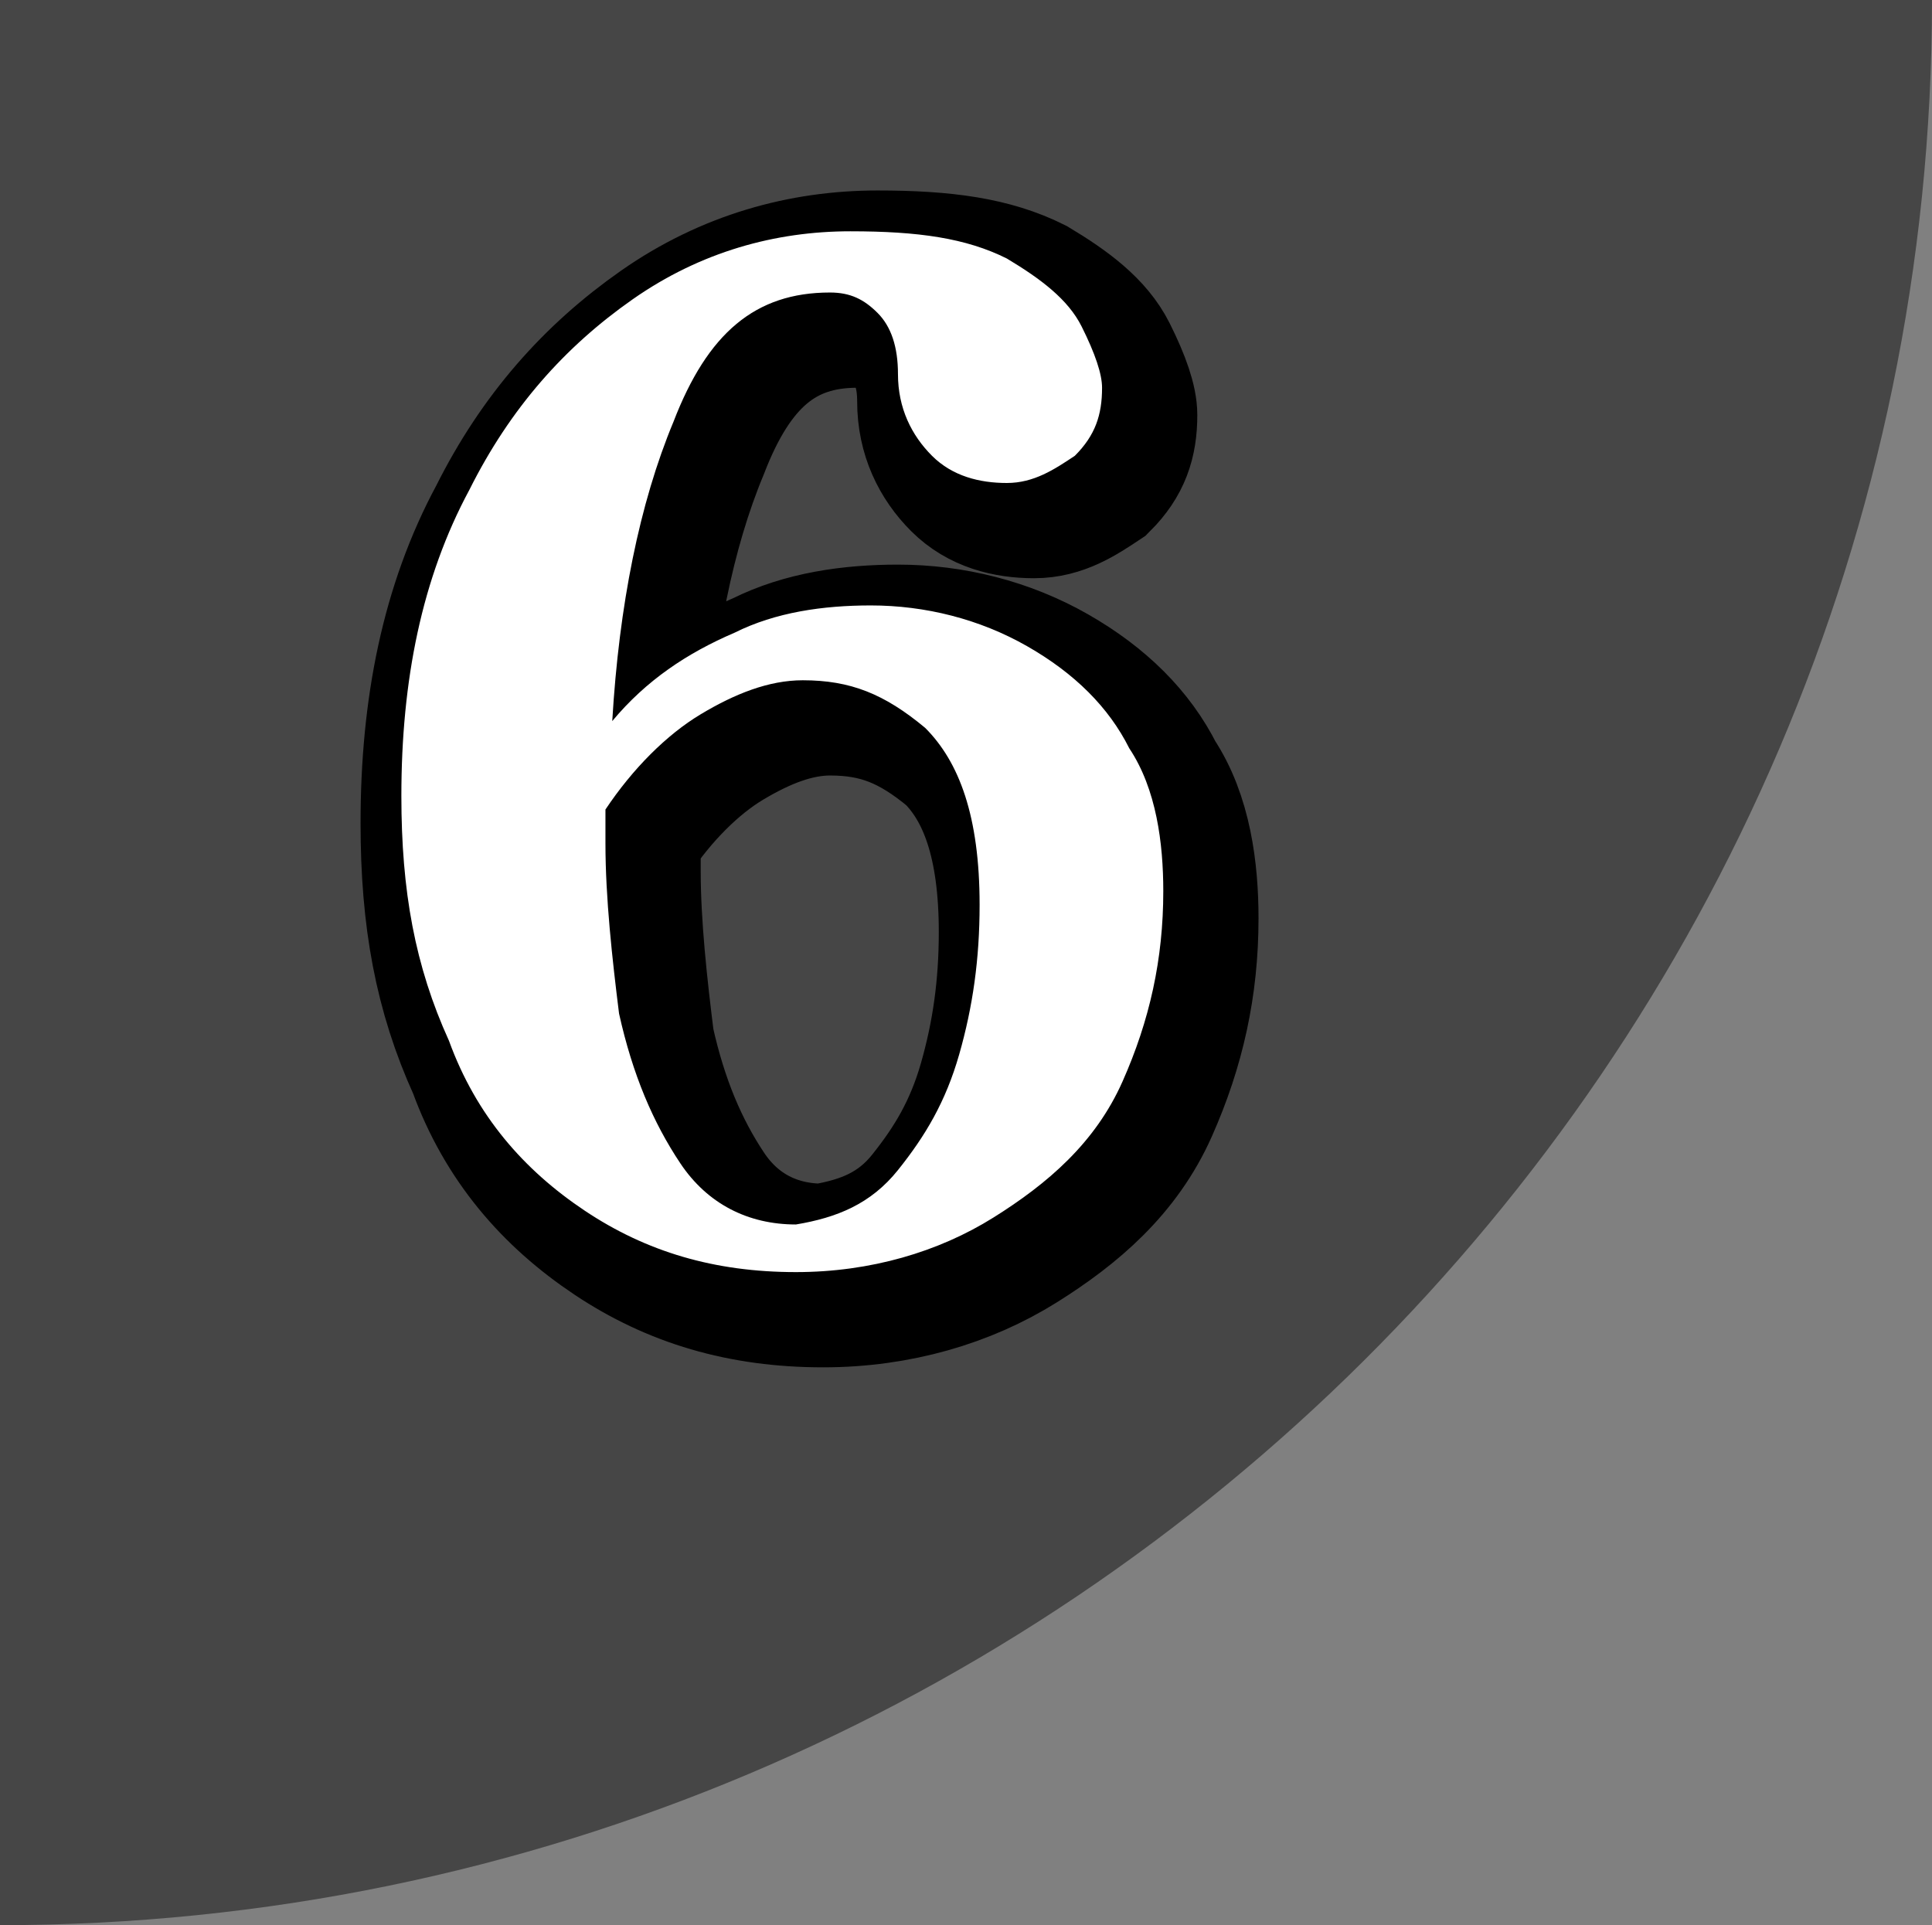 <?xml version="1.0" encoding="utf-8"?>
<!-- Generator: Adobe Illustrator 26.0.1, SVG Export Plug-In . SVG Version: 6.00 Build 0)  -->
<svg version="1.1" id="レイヤー_1" xmlns="http://www.w3.org/2000/svg" xmlns:xlink="http://www.w3.org/1999/xlink" x="0px"
	 y="0px" viewBox="0 0 28.4 28.3" style="enable-background:new 0 0 28.4 28.3;" xml:space="preserve">
<rect x="0" y="0" width="28.4" height="28.3" fill="#808080" stroke="none"/>
<style type="text/css">
	.st0{fill:#464646;}
	.st1{stroke:#000000;stroke-width:2;stroke-miterlimit:10;}
	.st2{fill:#FFFFFF;}
</style>
<path class="st0" d="M0,0h28.4c0,15.6-12.8,28.3-28.4,28.3V0z"/>
<g>
	<path class="st1" d="M15.5,9.9c0.7,0.4,1.2,0.9,1.5,1.5c0.4,0.6,0.5,1.4,0.5,2.1c0,1-0.2,1.9-0.6,2.8c-0.4,0.9-1.1,1.5-1.9,2
		c-0.8,0.5-1.8,0.8-2.9,0.8c-1.2,0-2.2-0.3-3.1-0.9c-0.9-0.6-1.6-1.4-2-2.5c-0.5-1.1-0.7-2.2-0.7-3.6c0-1.7,0.3-3.2,1-4.5
		c0.6-1.2,1.4-2.1,2.4-2.8s2.1-1,3.2-1c1,0,1.7,0.1,2.3,0.4c0.5,0.3,0.9,0.6,1.1,1s0.3,0.7,0.3,0.9c0,0.4-0.1,0.7-0.4,1
		c-0.3,0.2-0.6,0.4-1,0.4s-0.8-0.1-1.1-0.4s-0.5-0.7-0.5-1.2c0-0.4-0.1-0.7-0.3-0.9c-0.2-0.2-0.4-0.3-0.7-0.3
		c-1.1,0-1.8,0.6-2.3,1.9C9.8,7.8,9.5,9.3,9.4,11c0.5-0.6,1.1-1,1.8-1.3c0.6-0.3,1.3-0.4,2-0.4C14,9.3,14.8,9.5,15.5,9.9z
		 M13.6,17.6c0.4-0.5,0.7-1,0.9-1.7s0.3-1.4,0.3-2.2c0-1.3-0.3-2.1-0.8-2.6c-0.6-0.5-1.1-0.7-1.8-0.7c-0.5,0-1,0.2-1.5,0.5
		s-1,0.8-1.4,1.4v0.5c0,0.8,0.1,1.7,0.2,2.5c0.2,0.9,0.5,1.6,0.9,2.2s1,0.9,1.7,0.9C12.7,18.3,13.2,18.1,13.6,17.6z"/>
</g>
<g>
	<path class="st2" d="M15.1,9.5c0.7,0.4,1.2,0.9,1.5,1.5c0.4,0.6,0.5,1.4,0.5,2.1c0,1-0.2,1.9-0.6,2.8c-0.4,0.9-1.1,1.5-1.9,2
		c-0.8,0.5-1.8,0.8-2.9,0.8c-1.2,0-2.2-0.3-3.1-0.9s-1.6-1.4-2-2.5c-0.5-1.1-0.7-2.2-0.7-3.6c0-1.7,0.3-3.2,1-4.5
		C7.5,6,8.3,5.1,9.3,4.4s2.1-1,3.2-1c1,0,1.7,0.1,2.3,0.4c0.5,0.3,0.9,0.6,1.1,1c0.2,0.4,0.3,0.7,0.3,0.9c0,0.4-0.1,0.7-0.4,1
		c-0.3,0.2-0.6,0.4-1,0.4S14,7,13.7,6.7S13.2,6,13.2,5.5c0-0.4-0.1-0.7-0.3-0.9c-0.2-0.2-0.4-0.3-0.7-0.3c-1.1,0-1.8,0.6-2.3,1.9
		C9.4,7.4,9.1,8.9,9,10.6c0.5-0.6,1.1-1,1.8-1.3c0.6-0.3,1.3-0.4,2-0.4C13.6,8.9,14.4,9.1,15.1,9.5z M13.2,17.2
		c0.4-0.5,0.7-1,0.9-1.7c0.2-0.7,0.3-1.4,0.3-2.2c0-1.3-0.3-2.1-0.8-2.6C13,10.2,12.5,10,11.8,10c-0.5,0-1,0.2-1.5,0.5
		s-1,0.8-1.4,1.4v0.5c0,0.8,0.1,1.7,0.2,2.5c0.2,0.9,0.5,1.6,0.9,2.2s1,0.9,1.7,0.9C12.3,17.9,12.8,17.7,13.2,17.2z"/>
</g>
</svg>
